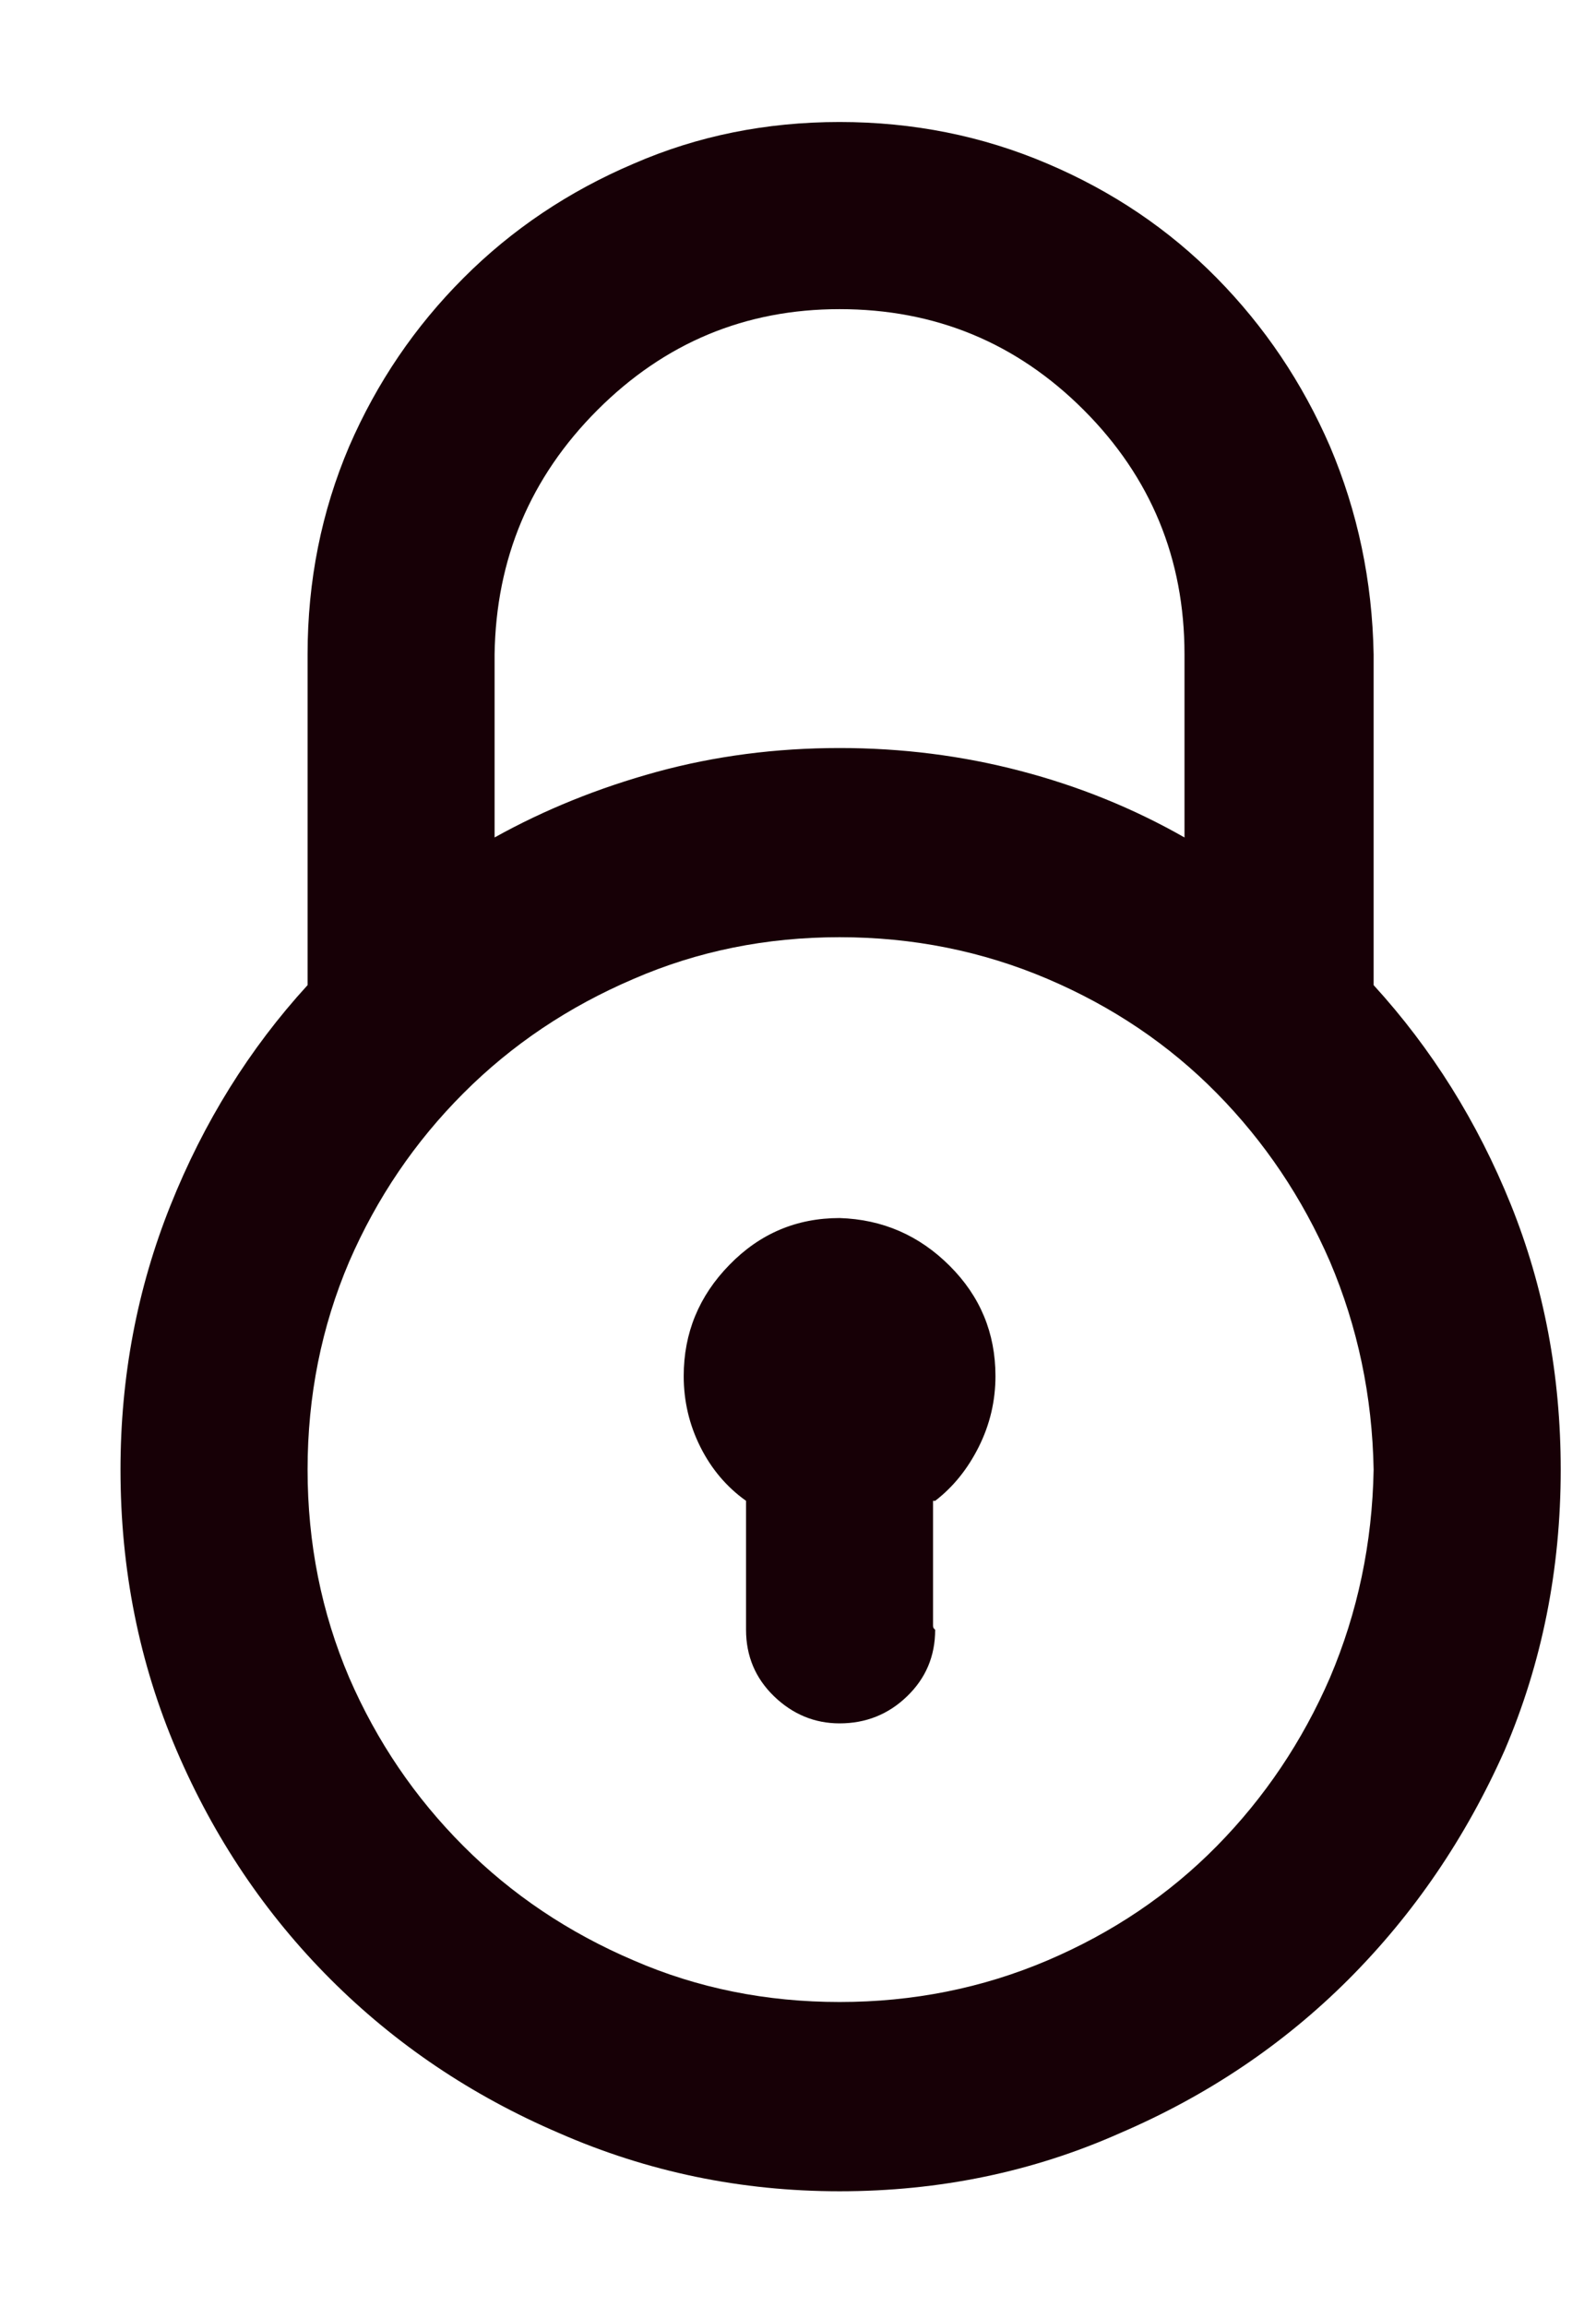 <svg width="18" height="26" viewBox="0 0 18 26" fill="none" xmlns="http://www.w3.org/2000/svg">
<path d="M9.469 24.695C8.359 24.695 7.305 24.477 6.305 24.039C5.32 23.617 4.461 23.039 3.727 22.305C2.992 21.57 2.414 20.711 1.992 19.727C1.57 18.742 1.359 17.688 1.359 16.562C1.359 15.516 1.547 14.523 1.922 13.586C2.297 12.648 2.812 11.82 3.469 11.102V7.375C3.469 6.547 3.625 5.766 3.938 5.031C4.25 4.312 4.68 3.68 5.227 3.133C5.773 2.586 6.414 2.156 7.148 1.844C7.867 1.531 8.641 1.375 9.469 1.375C10.297 1.375 11.078 1.531 11.812 1.844C12.547 2.156 13.184 2.586 13.723 3.133C14.262 3.68 14.688 4.312 15 5.031C15.312 5.766 15.477 6.547 15.492 7.375V11.102C16.148 11.82 16.664 12.645 17.039 13.574C17.414 14.504 17.602 15.5 17.602 16.562C17.602 17.688 17.391 18.742 16.969 19.727C16.531 20.711 15.945 21.57 15.211 22.305C14.477 23.039 13.617 23.617 12.633 24.039C11.648 24.477 10.594 24.695 9.469 24.695ZM13.359 7.375C13.359 6.297 12.98 5.379 12.223 4.621C11.465 3.863 10.547 3.484 9.469 3.484C8.406 3.484 7.496 3.863 6.738 4.621C5.98 5.379 5.594 6.297 5.578 7.375V9.438C6.141 9.125 6.75 8.879 7.406 8.699C8.062 8.52 8.75 8.43 9.469 8.43C10.172 8.43 10.852 8.516 11.508 8.688C12.164 8.859 12.781 9.109 13.359 9.438V7.375ZM9.469 10.562C8.641 10.562 7.867 10.719 7.148 11.031C6.414 11.344 5.773 11.773 5.227 12.32C4.68 12.867 4.25 13.5 3.938 14.219C3.625 14.953 3.469 15.734 3.469 16.562C3.469 17.391 3.625 18.172 3.938 18.906C4.25 19.625 4.68 20.258 5.227 20.805C5.773 21.352 6.414 21.781 7.148 22.094C7.867 22.406 8.641 22.562 9.469 22.562C10.297 22.562 11.078 22.406 11.812 22.094C12.547 21.781 13.184 21.352 13.723 20.805C14.262 20.258 14.688 19.625 15 18.906C15.312 18.172 15.477 17.391 15.492 16.562C15.477 15.734 15.312 14.953 15 14.219C14.688 13.5 14.262 12.867 13.723 12.32C13.184 11.773 12.547 11.344 11.812 11.031C11.078 10.719 10.297 10.562 9.469 10.562ZM10.523 16.914V18.32C10.523 18.336 10.527 18.348 10.535 18.355C10.543 18.363 10.547 18.367 10.547 18.367C10.547 18.664 10.441 18.914 10.23 19.117C10.02 19.32 9.766 19.422 9.469 19.422C9.188 19.422 8.941 19.32 8.73 19.117C8.52 18.914 8.414 18.664 8.414 18.367C8.414 18.367 8.414 18.363 8.414 18.355C8.414 18.348 8.414 18.336 8.414 18.32V16.914C8.195 16.758 8.023 16.555 7.898 16.305C7.773 16.055 7.711 15.789 7.711 15.508C7.711 15.023 7.883 14.605 8.227 14.254C8.57 13.902 8.984 13.727 9.469 13.727C9.953 13.742 10.367 13.922 10.711 14.266C11.055 14.609 11.227 15.023 11.227 15.508C11.227 15.789 11.164 16.055 11.039 16.305C10.914 16.555 10.75 16.758 10.547 16.914H10.523Z" fill="#170006"/>
</svg>
